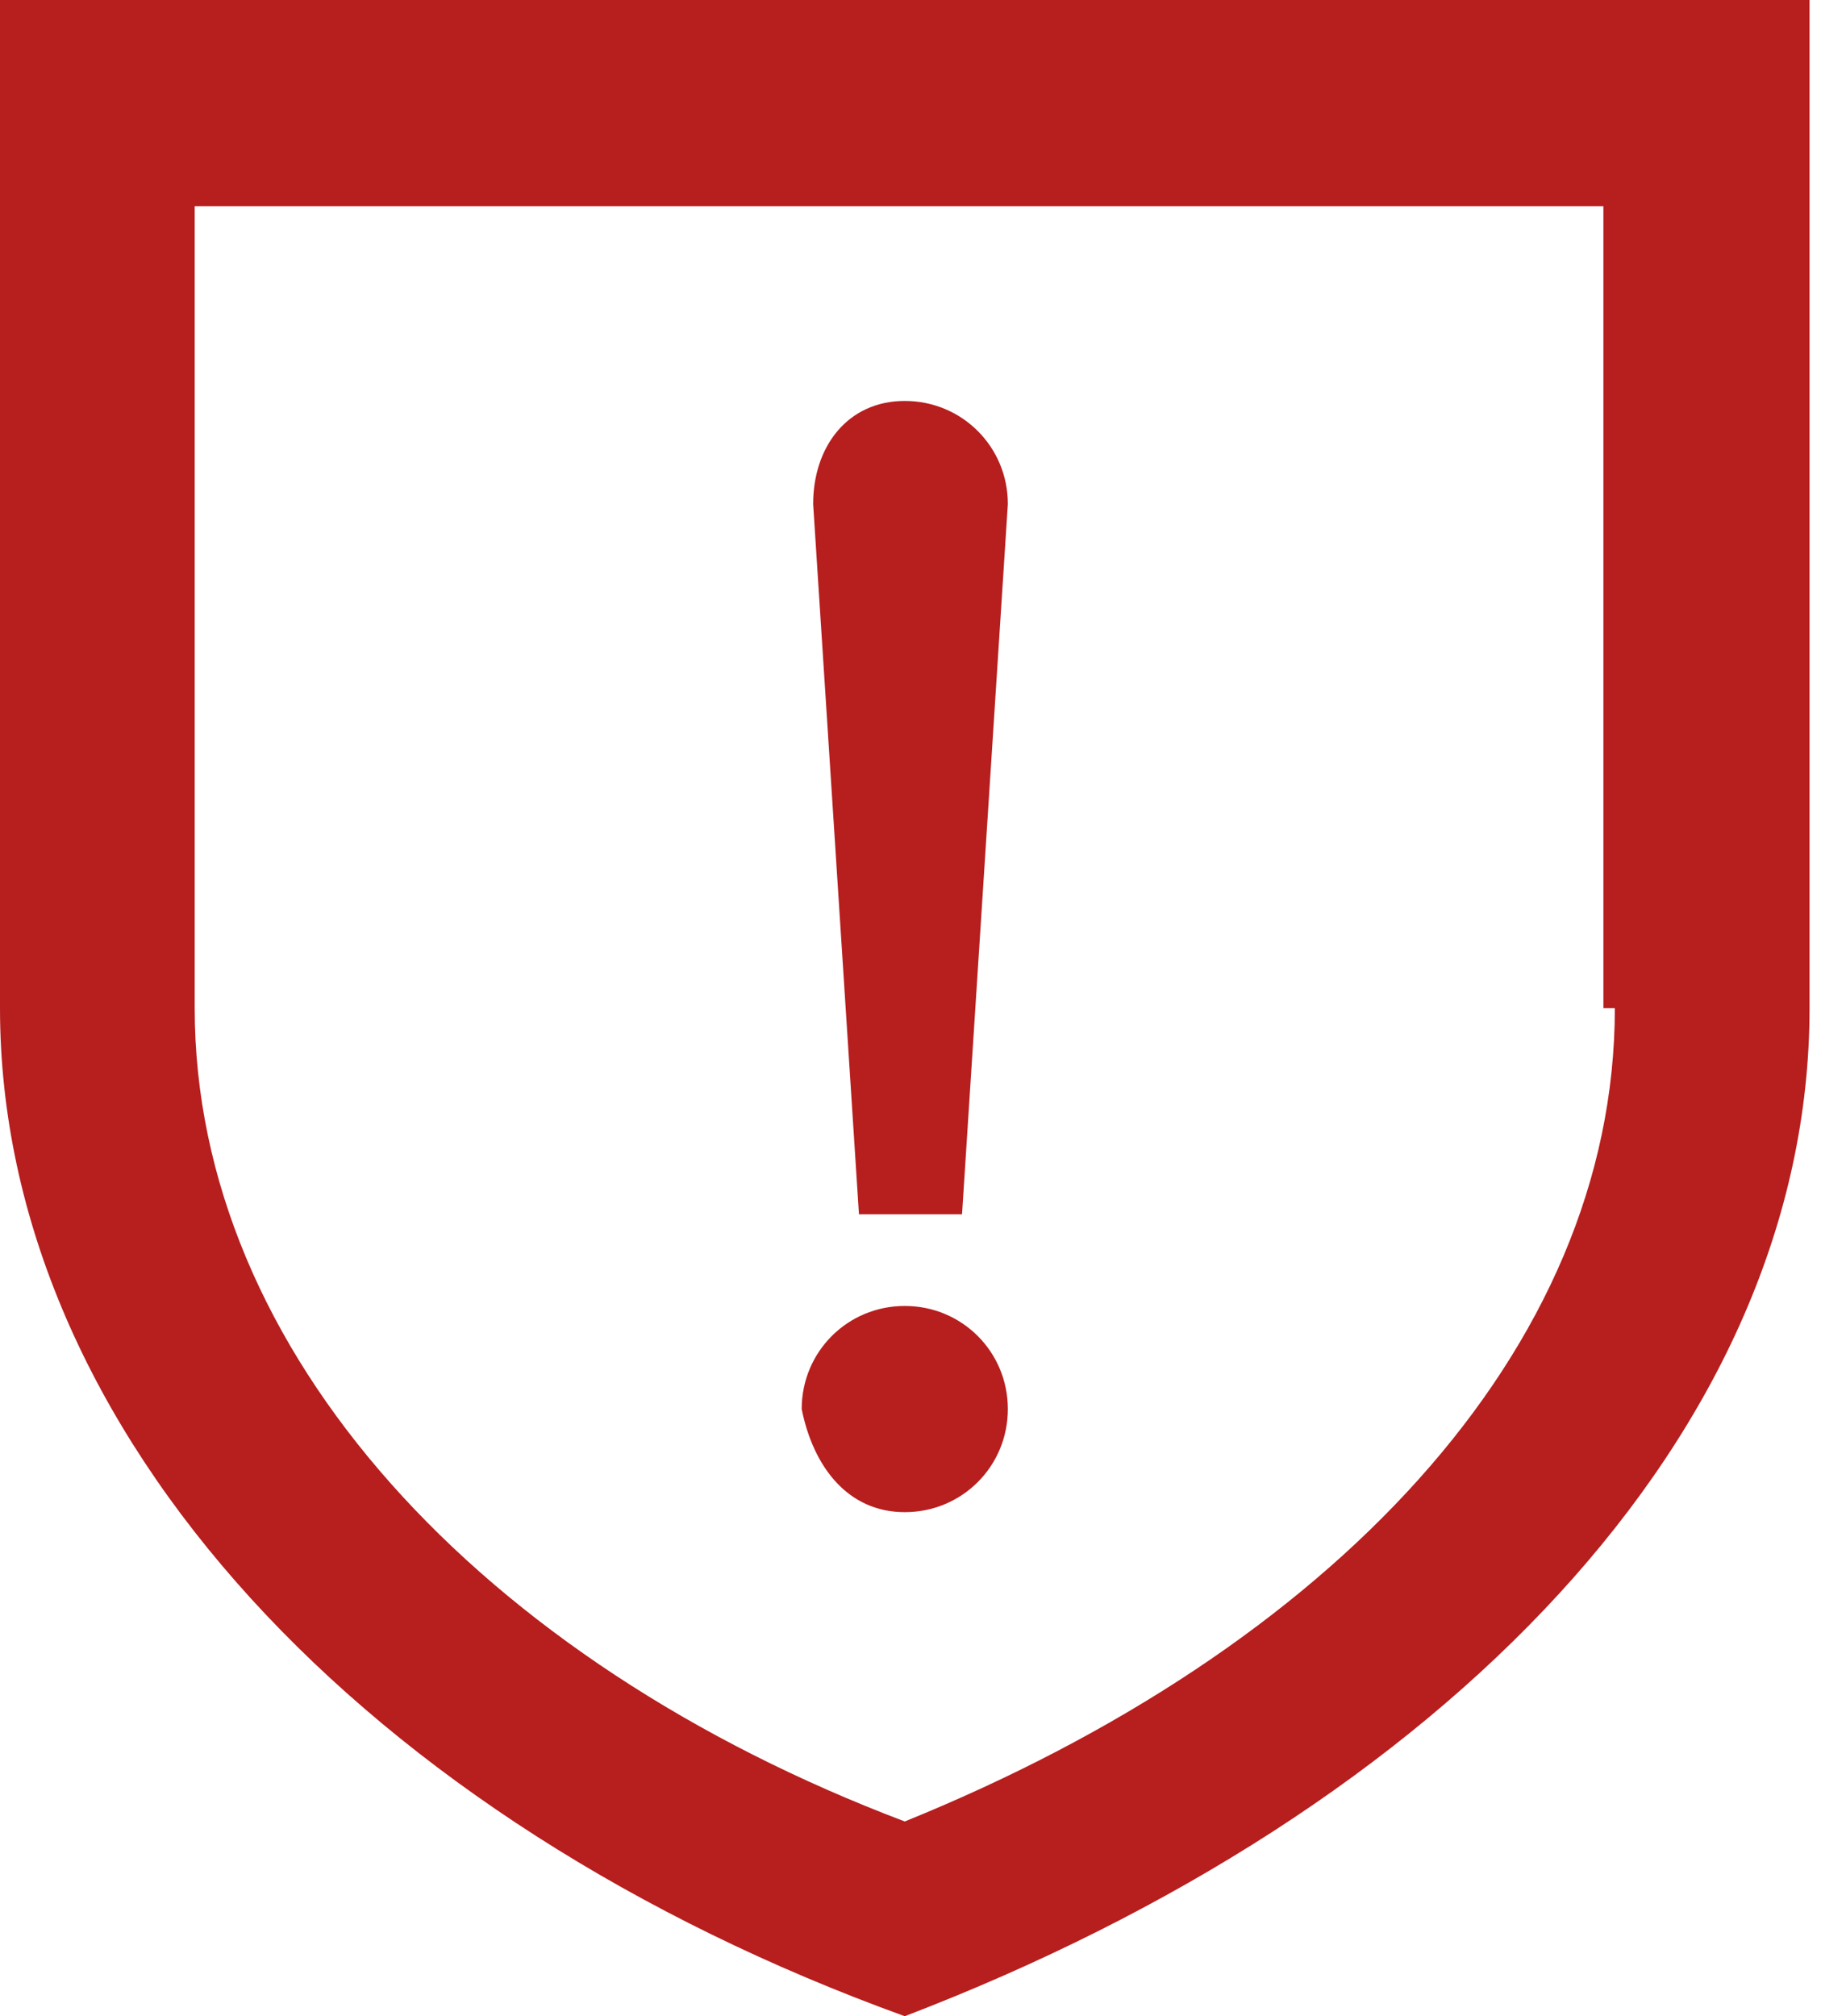 <?xml version="1.0" encoding="utf-8"?>
<!-- Generator: Adobe Illustrator 19.0.1, SVG Export Plug-In . SVG Version: 6.00 Build 0)  -->
<svg version="1.1" id="Слой_1" xmlns="http://www.w3.org/2000/svg" xmlns:xlink="http://www.w3.org/1999/xlink" x="0px" y="0px"
	 viewBox="0 0 15.9 17.6" style="enable-background:new 0 0 15.9 17.6;" xml:space="preserve">
<style type="text/css">
	.st0{fill:#B71E1E;}
</style>
<g>
	<path class="st0" d="M0,0v8.8c0,3.7,3.2,7.1,7.9,8.8c4.7-1.8,7.9-5.1,7.9-8.8V0H0z M14.1,8.8c0,3-2.5,5.6-6.2,7.1
		c-3.7-1.4-6.2-4.1-6.2-7.1V1.8h12.3V8.8z"/>
	<path class="st0" d="M8.4,10.6l0.4-6.2c0-0.5-0.4-0.9-0.9-0.9S7.1,3.9,7.1,4.4l0.4,6.2H8.4z"/>
	<path class="st0" d="M7.9,13.2c0.5,0,0.9-0.4,0.9-0.9c0-0.5-0.4-0.9-0.9-0.9c-0.5,0-0.9,0.4-0.9,0.9C7.1,12.8,7.4,13.2,7.9,13.2"/>
</g>
</svg>

